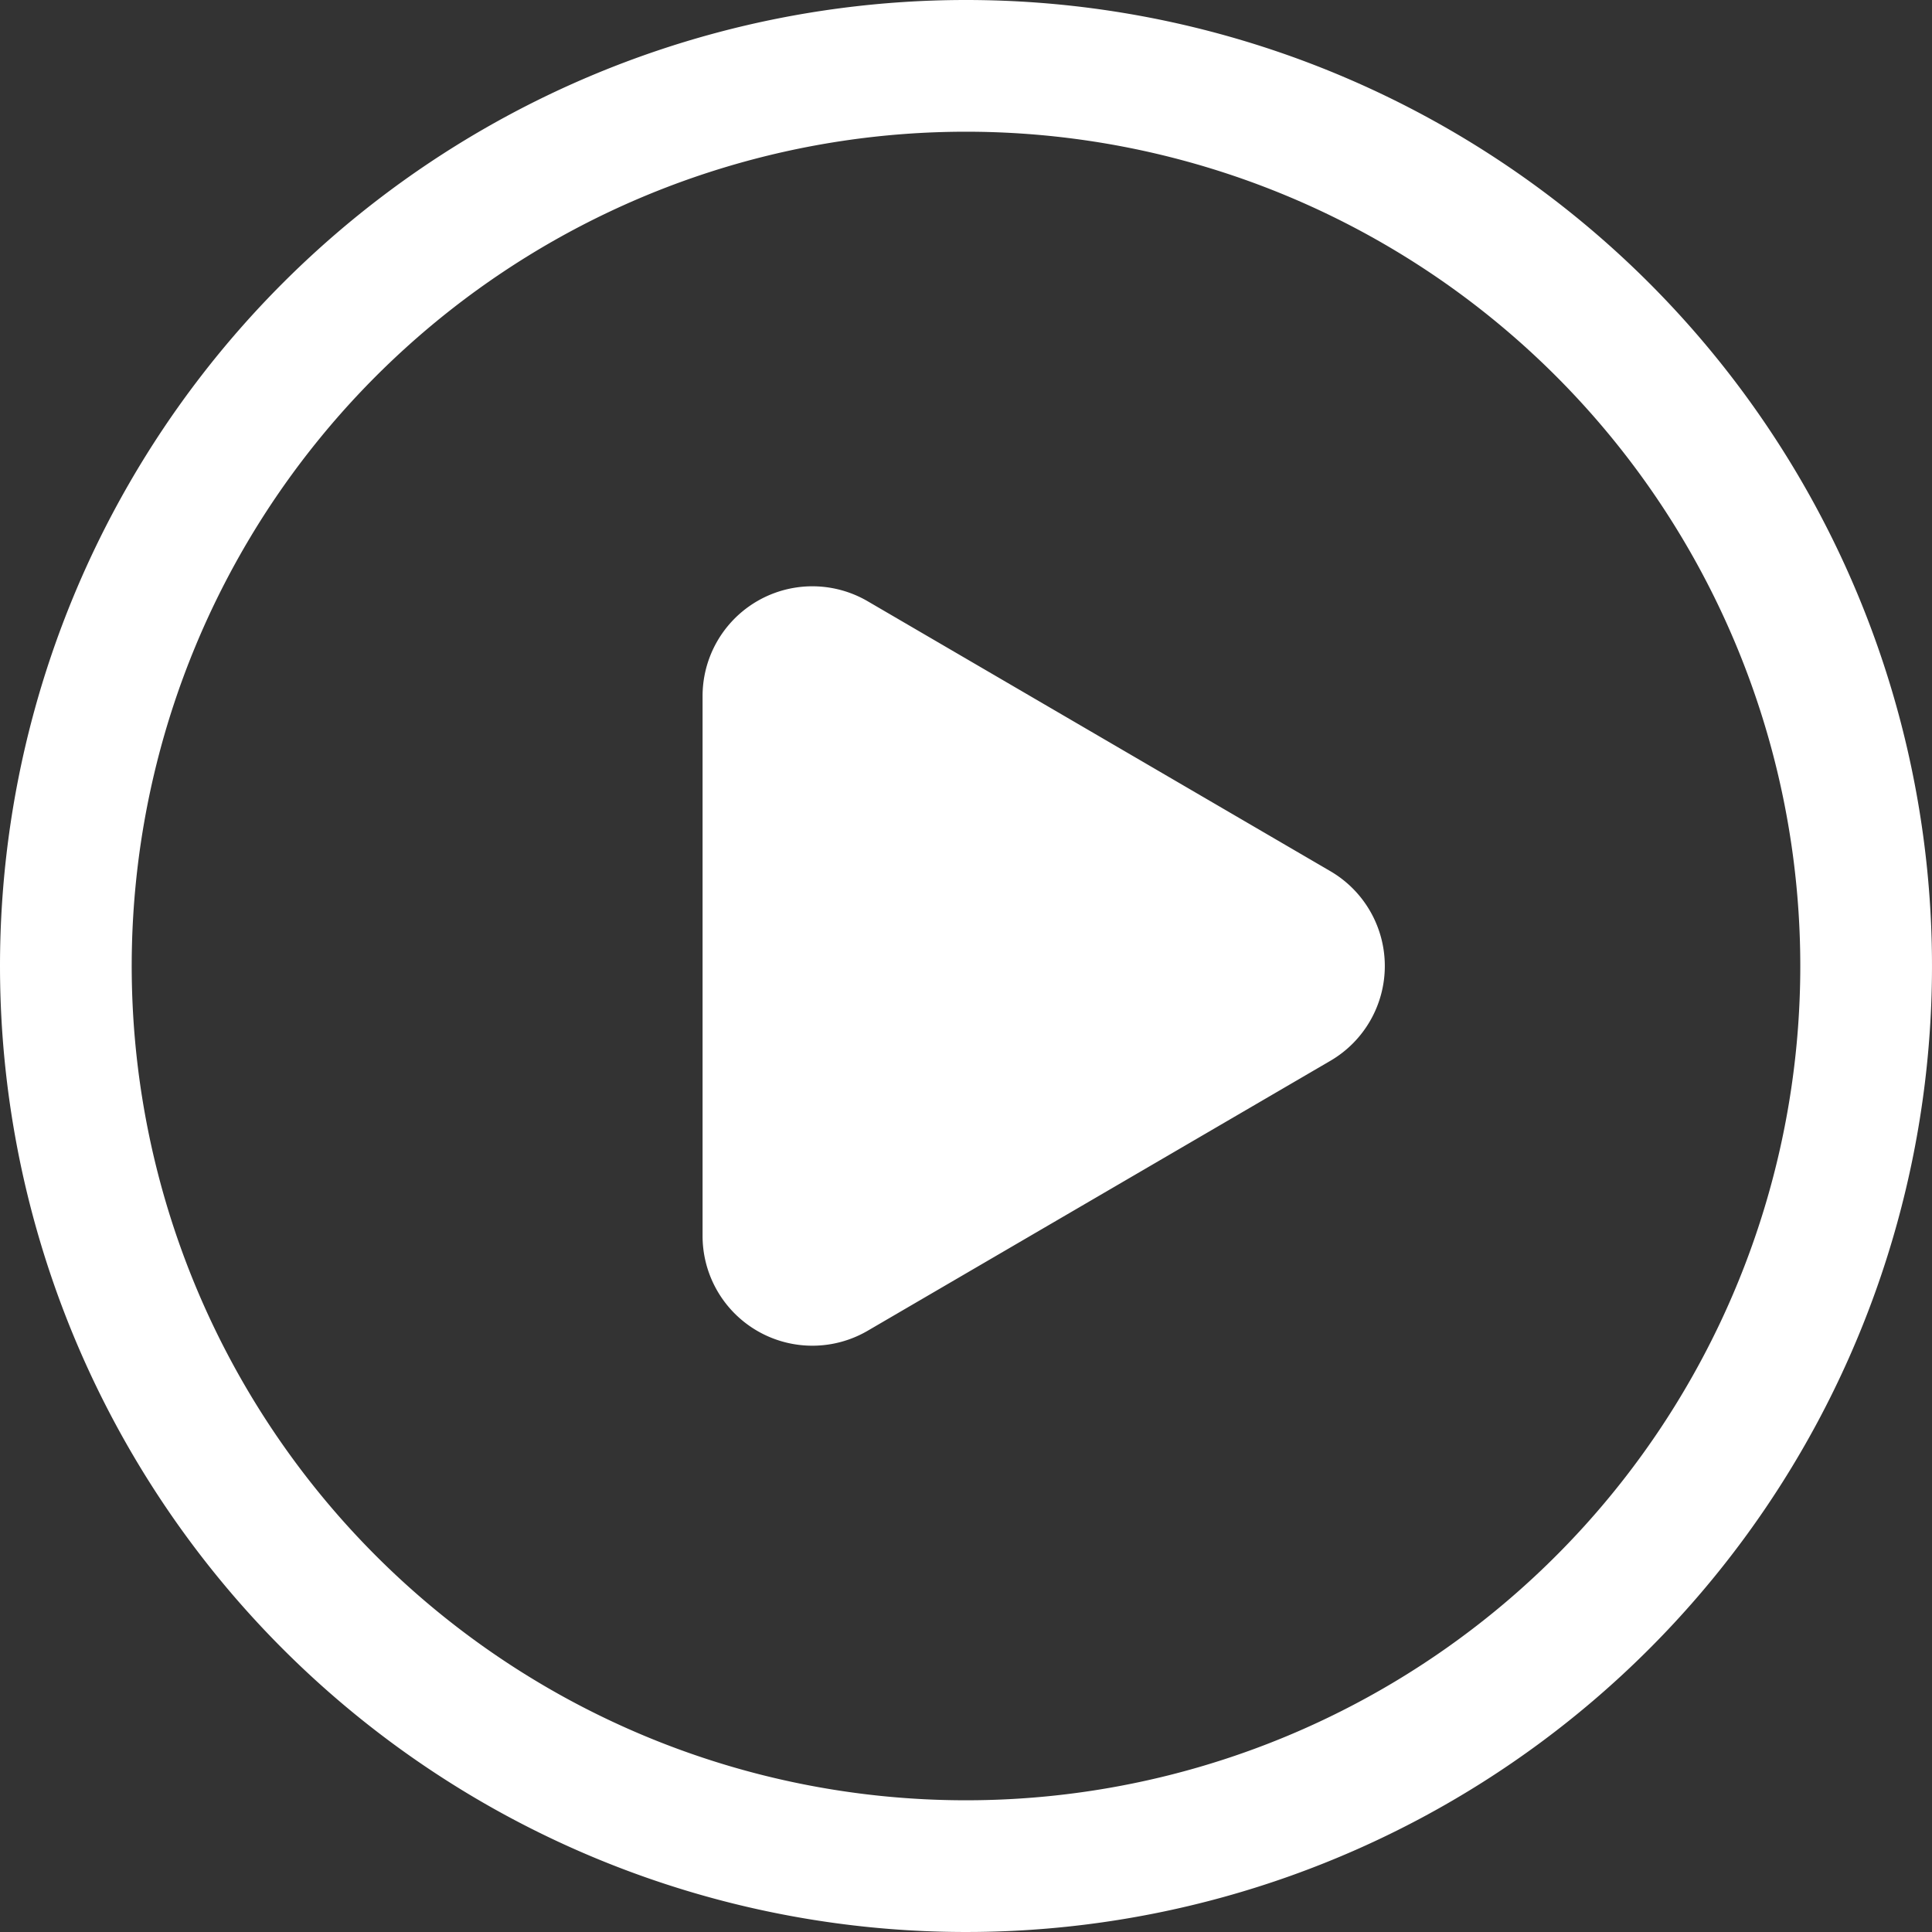 <svg xmlns="http://www.w3.org/2000/svg" width="40" height="40" viewBox="0 0 40 40"><rect x="0" y="0" width="40" height="40" fill="#333333" stroke="none"/><path d="M21,1A20,20,0,1,1,1,21,20,20,0,0,1,21,1Zm0,2.727A17.273,17.273,0,1,0,38.273,21,17.273,17.273,0,0,0,21,3.727Zm7.544,19.236-9.58,5.589a2.273,2.273,0,0,1-3.418-1.963V15.411a2.273,2.273,0,0,1,3.418-1.963l9.58,5.589a2.273,2.273,0,0,1,0,3.926Z" transform="translate(-1 -1)" fill="#fff"/></svg>